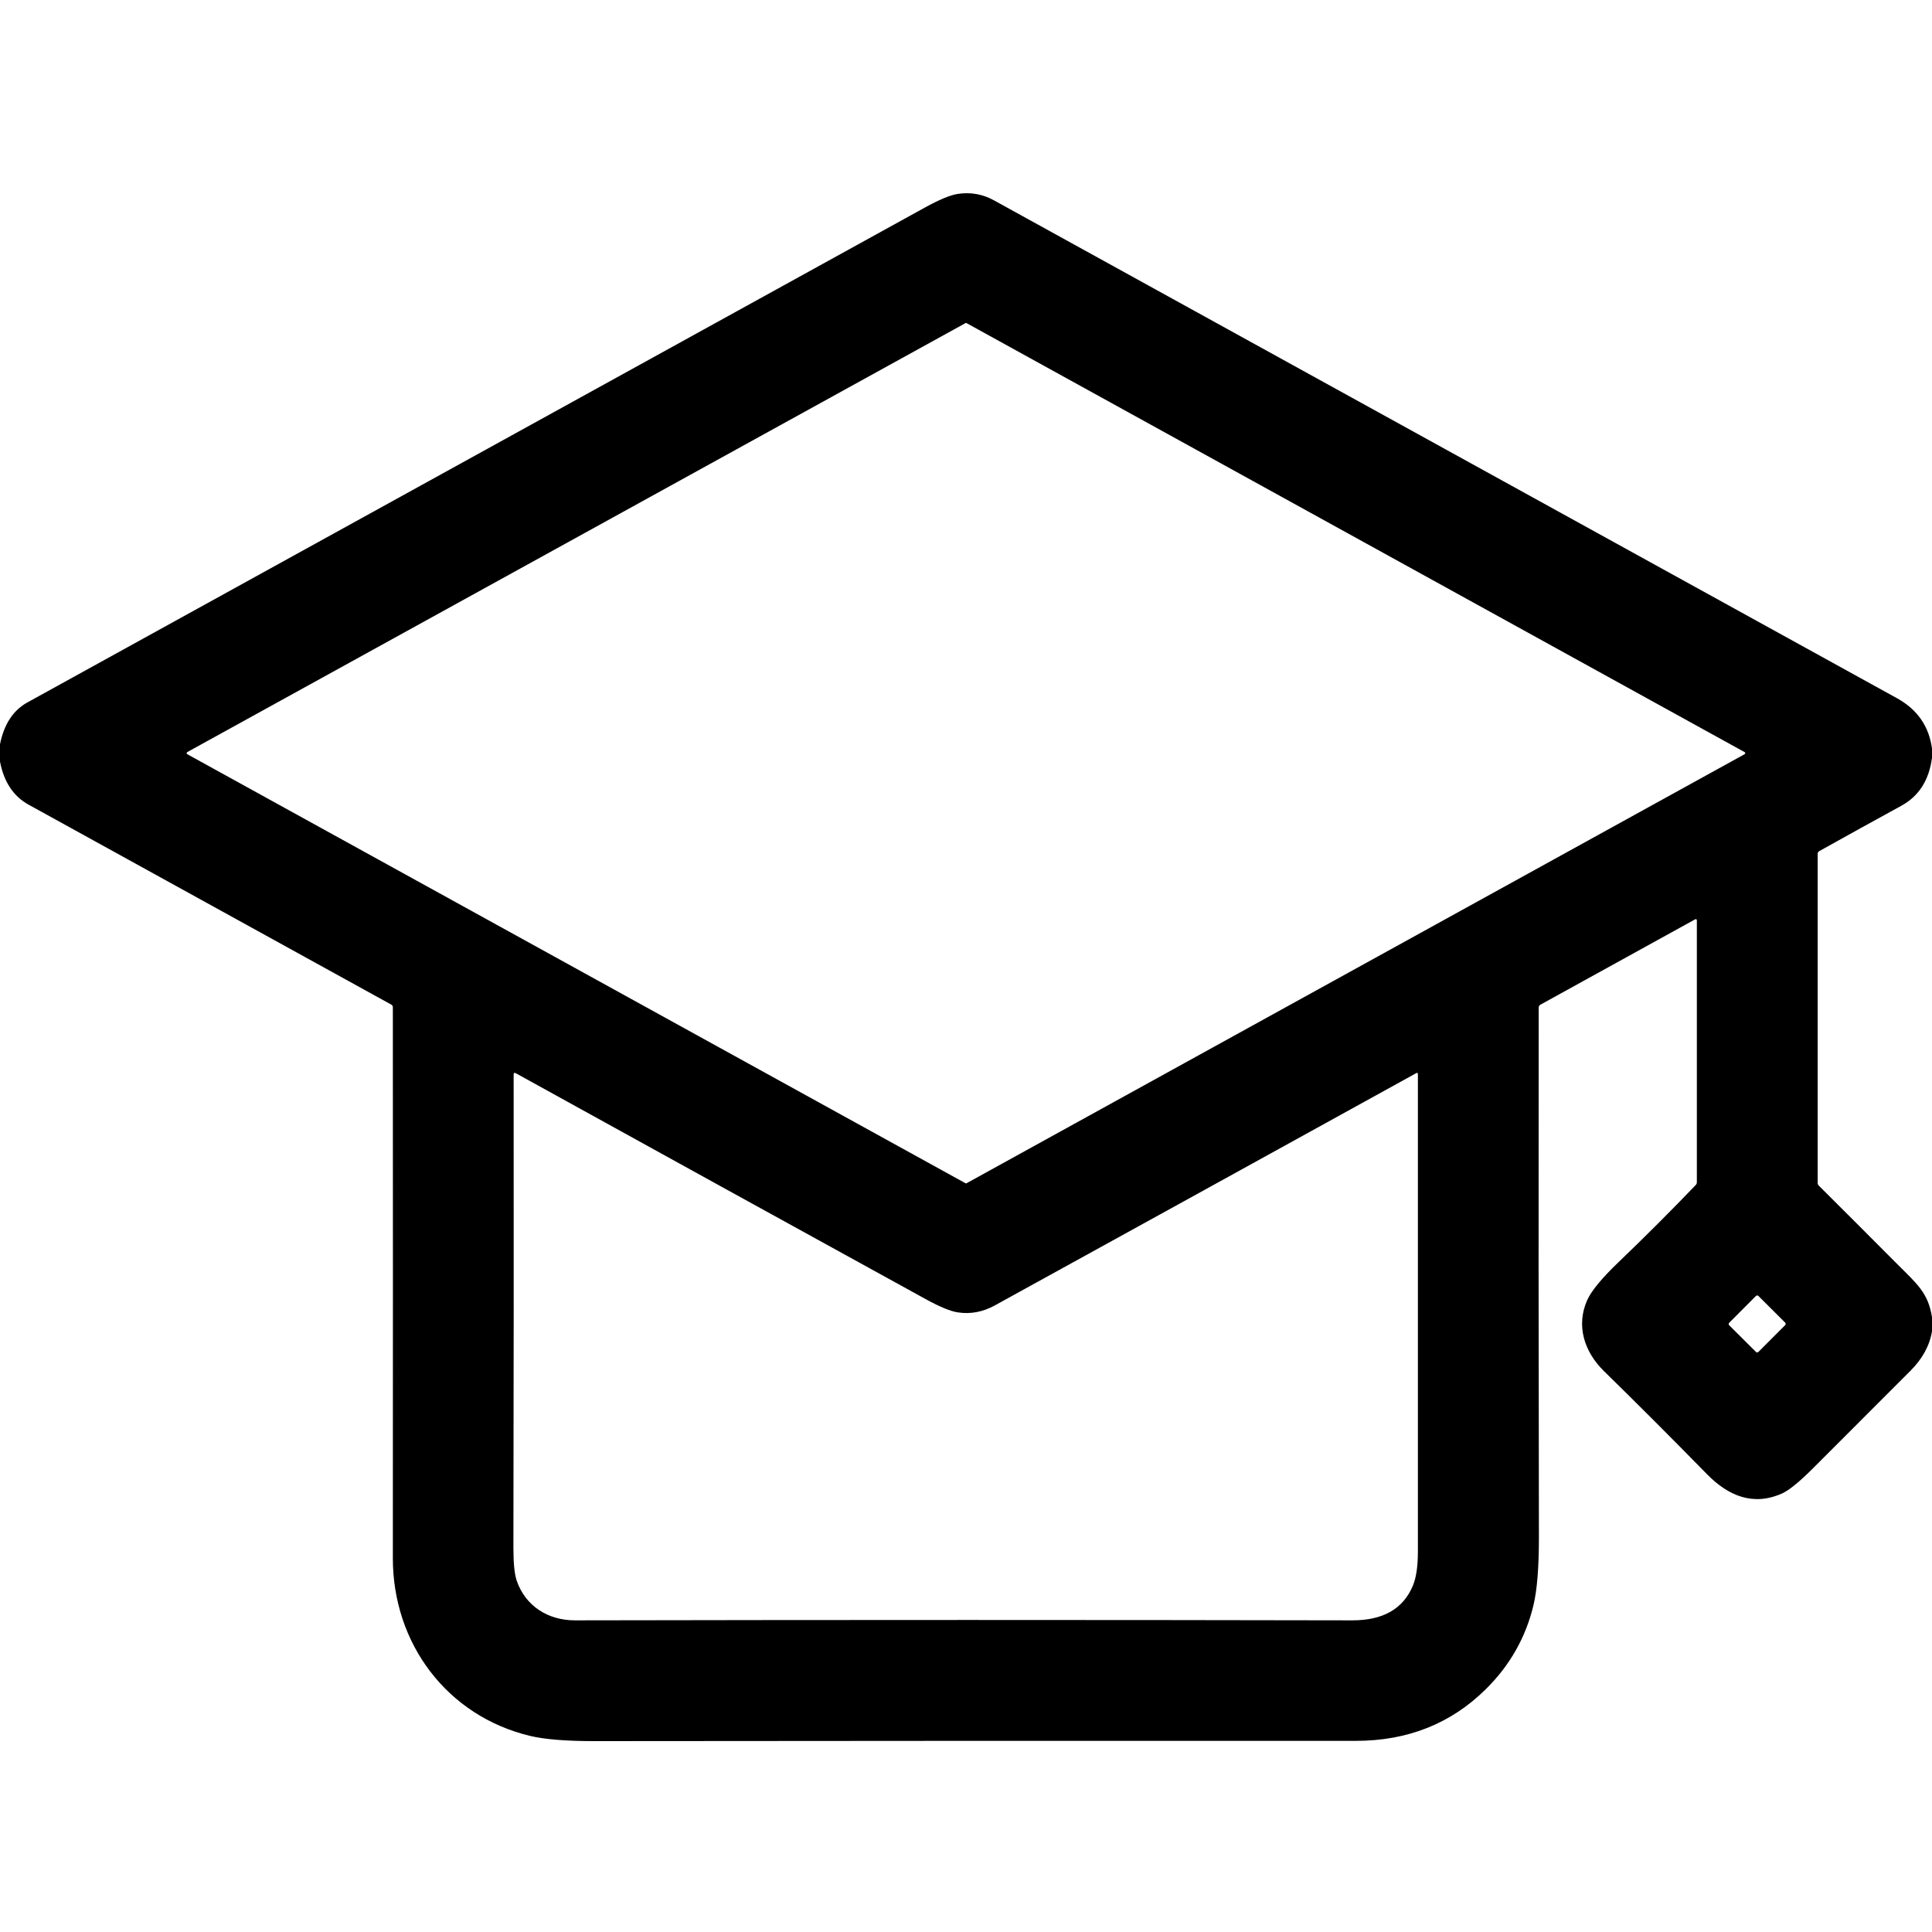 <svg width="80" height="80" viewBox="0 0 80 80" fill="none" xmlns="http://www.w3.org/2000/svg">
<path d="M80 31.005V31.376C79.879 32.303 79.458 32.964 78.739 33.36C77.606 33.98 76.47 34.608 75.335 35.241C75.289 35.268 75.266 35.306 75.266 35.36V48.989C75.266 49.026 75.281 49.059 75.305 49.087C76.374 50.151 77.443 51.22 78.512 52.295C79.375 53.16 79.84 53.523 80 54.541V55.127C79.902 55.721 79.602 56.267 79.102 56.767C77.662 58.206 76.324 59.542 75.093 60.778C74.514 61.359 74.078 61.713 73.789 61.842C72.597 62.374 71.567 61.944 70.686 61.047C69.24 59.569 67.815 58.144 66.411 56.769C65.602 55.975 65.252 54.894 65.721 53.839C65.892 53.456 66.323 52.931 67.019 52.264C68.109 51.22 69.174 50.156 70.215 49.07C70.249 49.037 70.263 48.997 70.263 48.949V38.102C70.263 38.069 70.228 38.05 70.199 38.064L63.785 41.602C63.737 41.629 63.714 41.669 63.714 41.723C63.706 48.812 63.708 56.125 63.723 63.661C63.723 64.897 63.65 65.835 63.496 66.474C63.175 67.812 62.514 68.972 61.512 69.958C60.07 71.377 58.28 72.085 56.145 72.085C45.71 72.081 35.2 72.085 24.618 72.096C23.445 72.096 22.555 72.025 21.953 71.881C18.509 71.056 16.265 68.052 16.267 64.522C16.271 57.098 16.271 49.493 16.267 41.706C16.267 41.663 16.244 41.623 16.204 41.6C11.187 38.833 6.18 36.075 1.181 33.318C0.552 32.97 0.158 32.372 -0.002 31.526V30.828C0.164 29.99 0.546 29.407 1.142 29.082C13.527 22.252 25.912 15.424 38.294 8.596C38.89 8.269 39.34 8.079 39.651 8.031C40.184 7.948 40.688 8.035 41.166 8.3C53.628 15.17 66.092 22.041 78.556 28.915C79.396 29.38 79.877 30.076 80.002 31.005M7.755 31.143C7.72 31.161 7.72 31.211 7.755 31.23L39.978 48.995C39.993 49.003 40.011 49.003 40.024 48.995L72.24 31.23C72.276 31.211 72.276 31.161 72.24 31.143L40.024 13.38C40.009 13.37 39.99 13.37 39.978 13.38L7.753 31.143M38.307 53.781C32.698 50.697 27.043 47.58 21.344 44.432C21.311 44.413 21.269 44.436 21.269 44.476C21.276 50.876 21.271 57.419 21.259 64.097C21.259 64.732 21.305 65.184 21.396 65.453C21.761 66.512 22.703 67.097 23.809 67.095C34.782 67.074 45.512 67.074 56.001 67.095C57.272 67.095 58.105 66.618 58.505 65.657C58.643 65.326 58.712 64.855 58.712 64.247V44.48C58.712 44.426 58.689 44.411 58.641 44.438C52.761 47.684 46.944 50.889 41.191 54.056C40.697 54.327 40.188 54.423 39.663 54.343C39.355 54.298 38.905 54.11 38.307 53.781ZM73.922 54.869C73.949 54.842 73.949 54.798 73.922 54.769L72.811 53.662C72.784 53.635 72.739 53.635 72.711 53.662L71.601 54.775C71.574 54.802 71.574 54.846 71.601 54.875L72.711 55.981C72.739 56.008 72.784 56.008 72.811 55.981L73.922 54.869Z" fill="black"/>
</svg>
